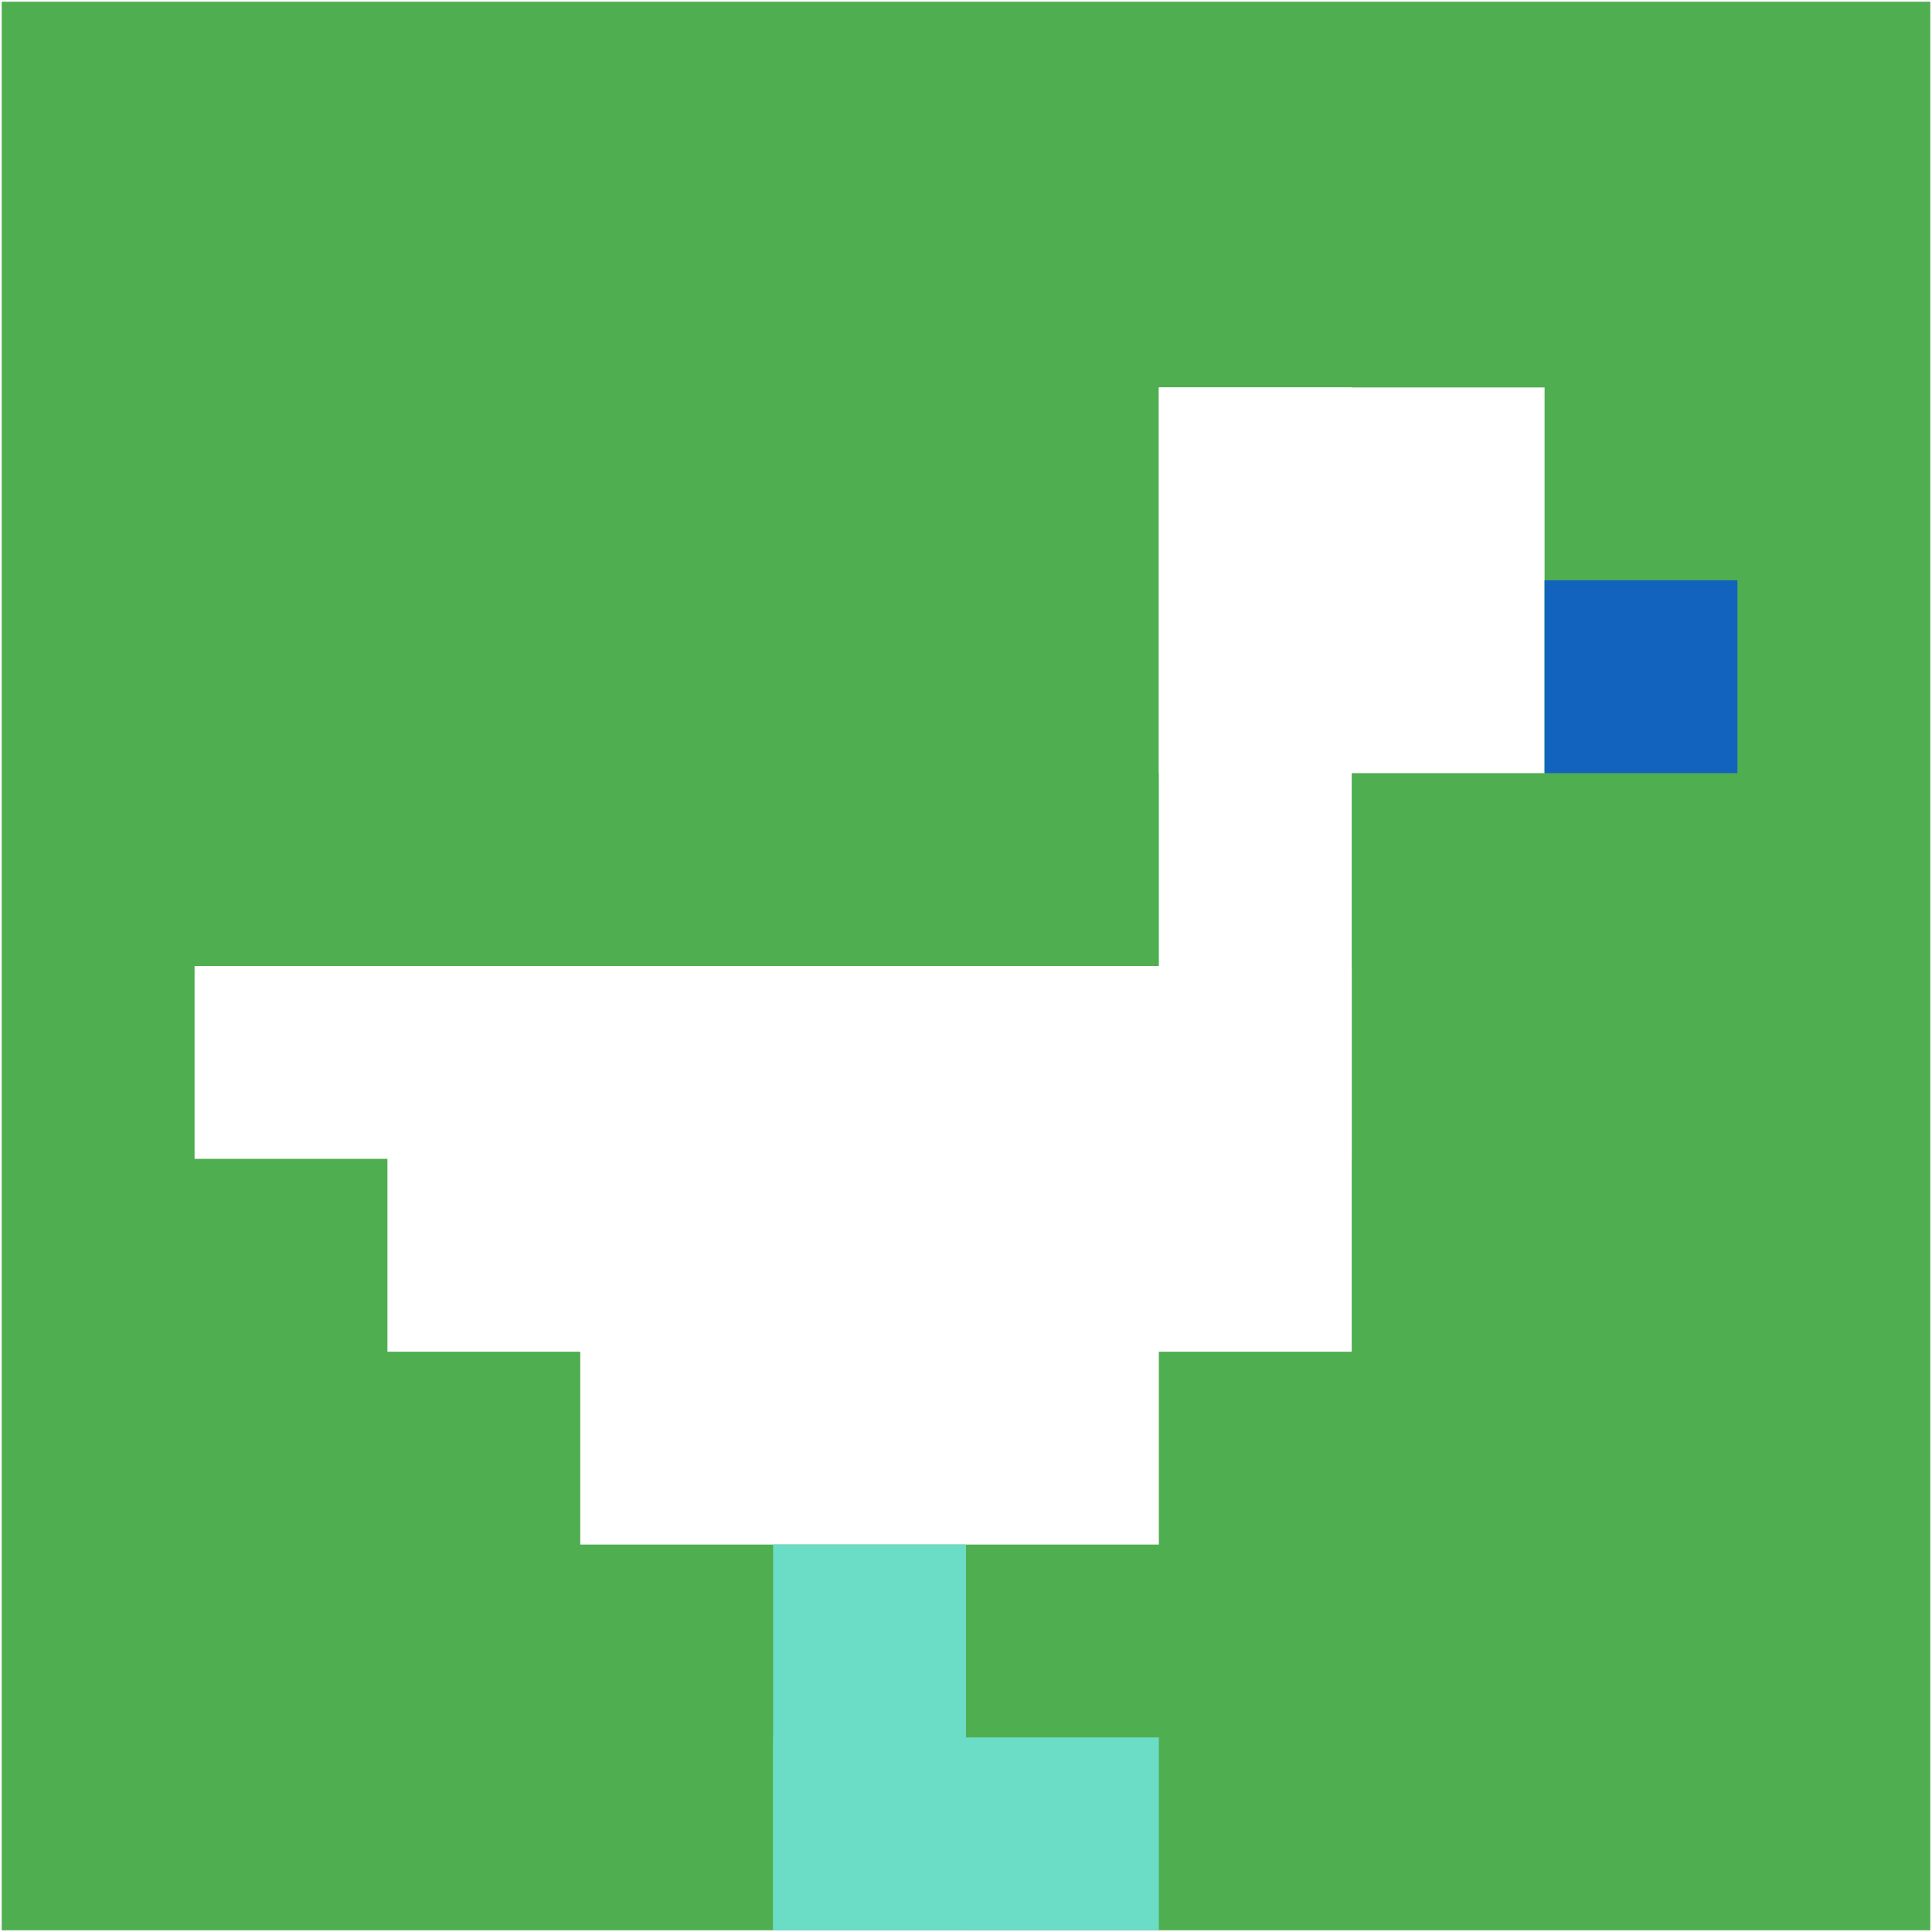 <svg xmlns="http://www.w3.org/2000/svg" version="1.1" width="1123" height="1123"><title>'goose-pfp-924350' by Dmitri Cherniak</title><desc>seed=924350
backgroundColor=#ffffff
padding=100
innerPadding=1
timeout=2900
dimension=1
border=false
Save=function(){return n.handleSave()}
frame=22

Rendered at Wed Oct 04 2023 10:46:07 GMT+0800 (中国标准时间)
Generated in &lt;1ms
</desc><defs></defs><rect width="100%" height="100%" fill="#ffffff"></rect><g><g id="0-0"><rect x="1" y="1" height="1121" width="1121" fill="#4FAE4F"></rect><g><rect id="1-1-6-2-2-2" x="673.6" y="225.2" width="224.2" height="224.2" fill="#ffffff"></rect><rect id="1-1-6-2-1-4" x="673.6" y="225.2" width="112.1" height="448.4" fill="#ffffff"></rect><rect id="1-1-1-5-5-1" x="113.1" y="561.5" width="560.5" height="112.1" fill="#ffffff"></rect><rect id="1-1-2-5-5-2" x="225.2" y="561.5" width="560.5" height="224.2" fill="#ffffff"></rect><rect id="1-1-3-5-3-3" x="337.3" y="561.5" width="336.3" height="336.3" fill="#ffffff"></rect><rect id="1-1-8-3-1-1" x="897.8" y="337.3" width="112.1" height="112.1" fill="#1263BD"></rect><rect id="1-1-4-8-1-2" x="449.4" y="897.8" width="112.1" height="224.2" fill="#6BDCC5"></rect><rect id="1-1-4-9-2-1" x="449.4" y="1009.9" width="224.2" height="112.1" fill="#6BDCC5"></rect></g><rect x="1" y="1" stroke="white" stroke-width="0" height="1121" width="1121" fill="none"></rect></g></g></svg>